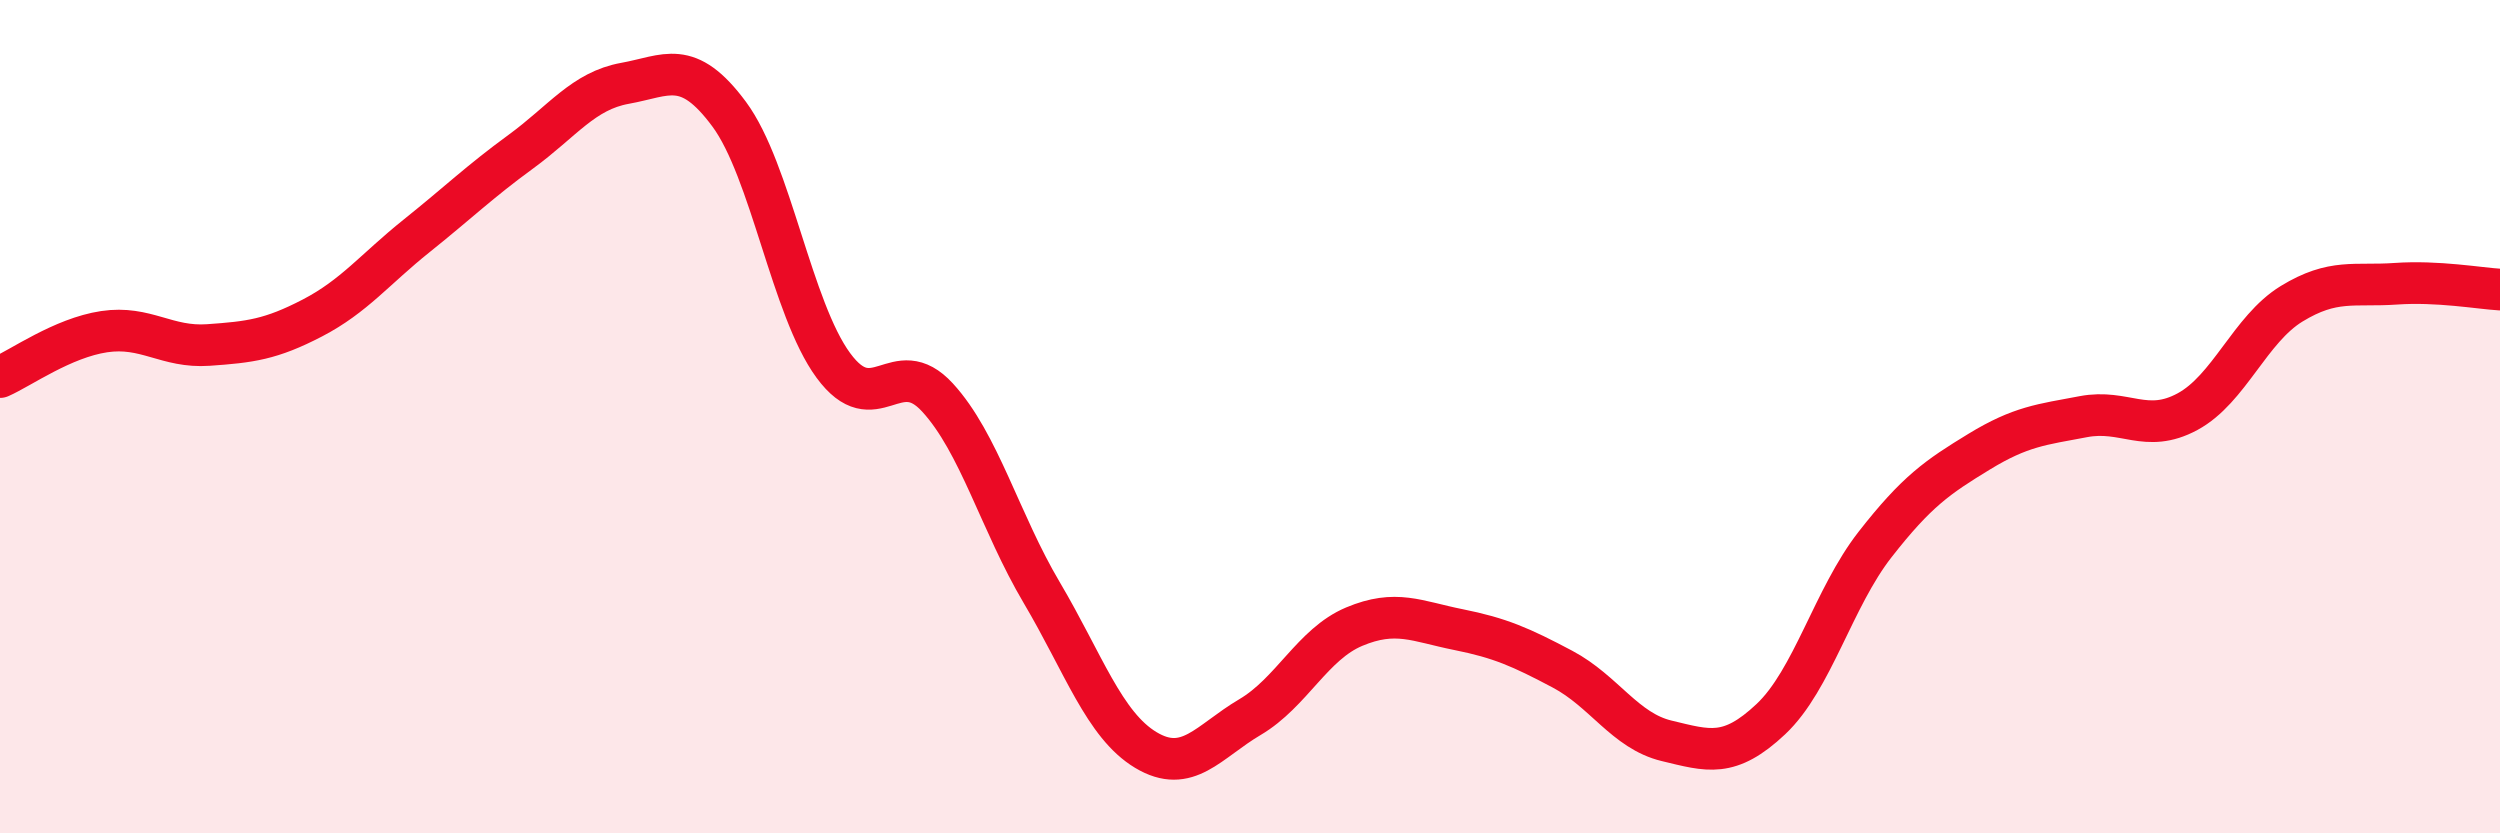 
    <svg width="60" height="20" viewBox="0 0 60 20" xmlns="http://www.w3.org/2000/svg">
      <path
        d="M 0,9.05 C 0.5,8.83 1.5,8.11 2.5,7.96 C 3.5,7.81 4,8.35 5,8.28 C 6,8.21 6.5,8.15 7.5,7.63 C 8.5,7.11 9,6.46 10,5.66 C 11,4.86 11.5,4.37 12.5,3.64 C 13.5,2.91 14,2.18 15,2 C 16,1.82 16.5,1.39 17.5,2.74 C 18.5,4.09 19,7.41 20,8.77 C 21,10.13 21.5,8.45 22.5,9.54 C 23.5,10.63 24,12.53 25,14.22 C 26,15.91 26.5,17.4 27.5,18 C 28.5,18.6 29,17.8 30,17.21 C 31,16.62 31.5,15.46 32.5,15.04 C 33.5,14.62 34,14.91 35,15.11 C 36,15.31 36.5,15.53 37.5,16.06 C 38.5,16.59 39,17.54 40,17.78 C 41,18.02 41.5,18.2 42.5,17.26 C 43.5,16.32 44,14.35 45,13.07 C 46,11.79 46.5,11.45 47.5,10.84 C 48.5,10.23 49,10.19 50,10 C 51,9.81 51.5,10.42 52.5,9.88 C 53.5,9.34 54,7.9 55,7.29 C 56,6.68 56.5,6.88 57.5,6.81 C 58.5,6.74 59.5,6.92 60,6.95L60 20L0 20Z"
        fill="#EB0A25"
        opacity="0.1"
        stroke-linecap="round"
        stroke-linejoin="round"
      />
      <path
        d="M 0,9.05 C 0.5,8.83 1.5,8.11 2.5,7.96 C 3.5,7.81 4,8.35 5,8.28 C 6,8.21 6.5,8.15 7.5,7.63 C 8.5,7.11 9,6.46 10,5.66 C 11,4.86 11.5,4.37 12.5,3.64 C 13.5,2.91 14,2.18 15,2 C 16,1.82 16.5,1.39 17.5,2.74 C 18.5,4.09 19,7.41 20,8.77 C 21,10.13 21.5,8.45 22.5,9.54 C 23.5,10.63 24,12.53 25,14.22 C 26,15.91 26.5,17.4 27.5,18 C 28.5,18.6 29,17.8 30,17.21 C 31,16.62 31.5,15.46 32.5,15.04 C 33.5,14.62 34,14.91 35,15.11 C 36,15.31 36.5,15.53 37.5,16.06 C 38.5,16.59 39,17.54 40,17.78 C 41,18.02 41.5,18.2 42.5,17.26 C 43.5,16.32 44,14.35 45,13.07 C 46,11.79 46.5,11.45 47.5,10.84 C 48.5,10.23 49,10.19 50,10 C 51,9.81 51.5,10.42 52.5,9.88 C 53.5,9.34 54,7.9 55,7.29 C 56,6.68 56.5,6.88 57.5,6.81 C 58.5,6.74 59.5,6.92 60,6.95"
        stroke="#EB0A25"
        stroke-width="1"
        fill="none"
        stroke-linecap="round"
        stroke-linejoin="round"
      />
    </svg>
  